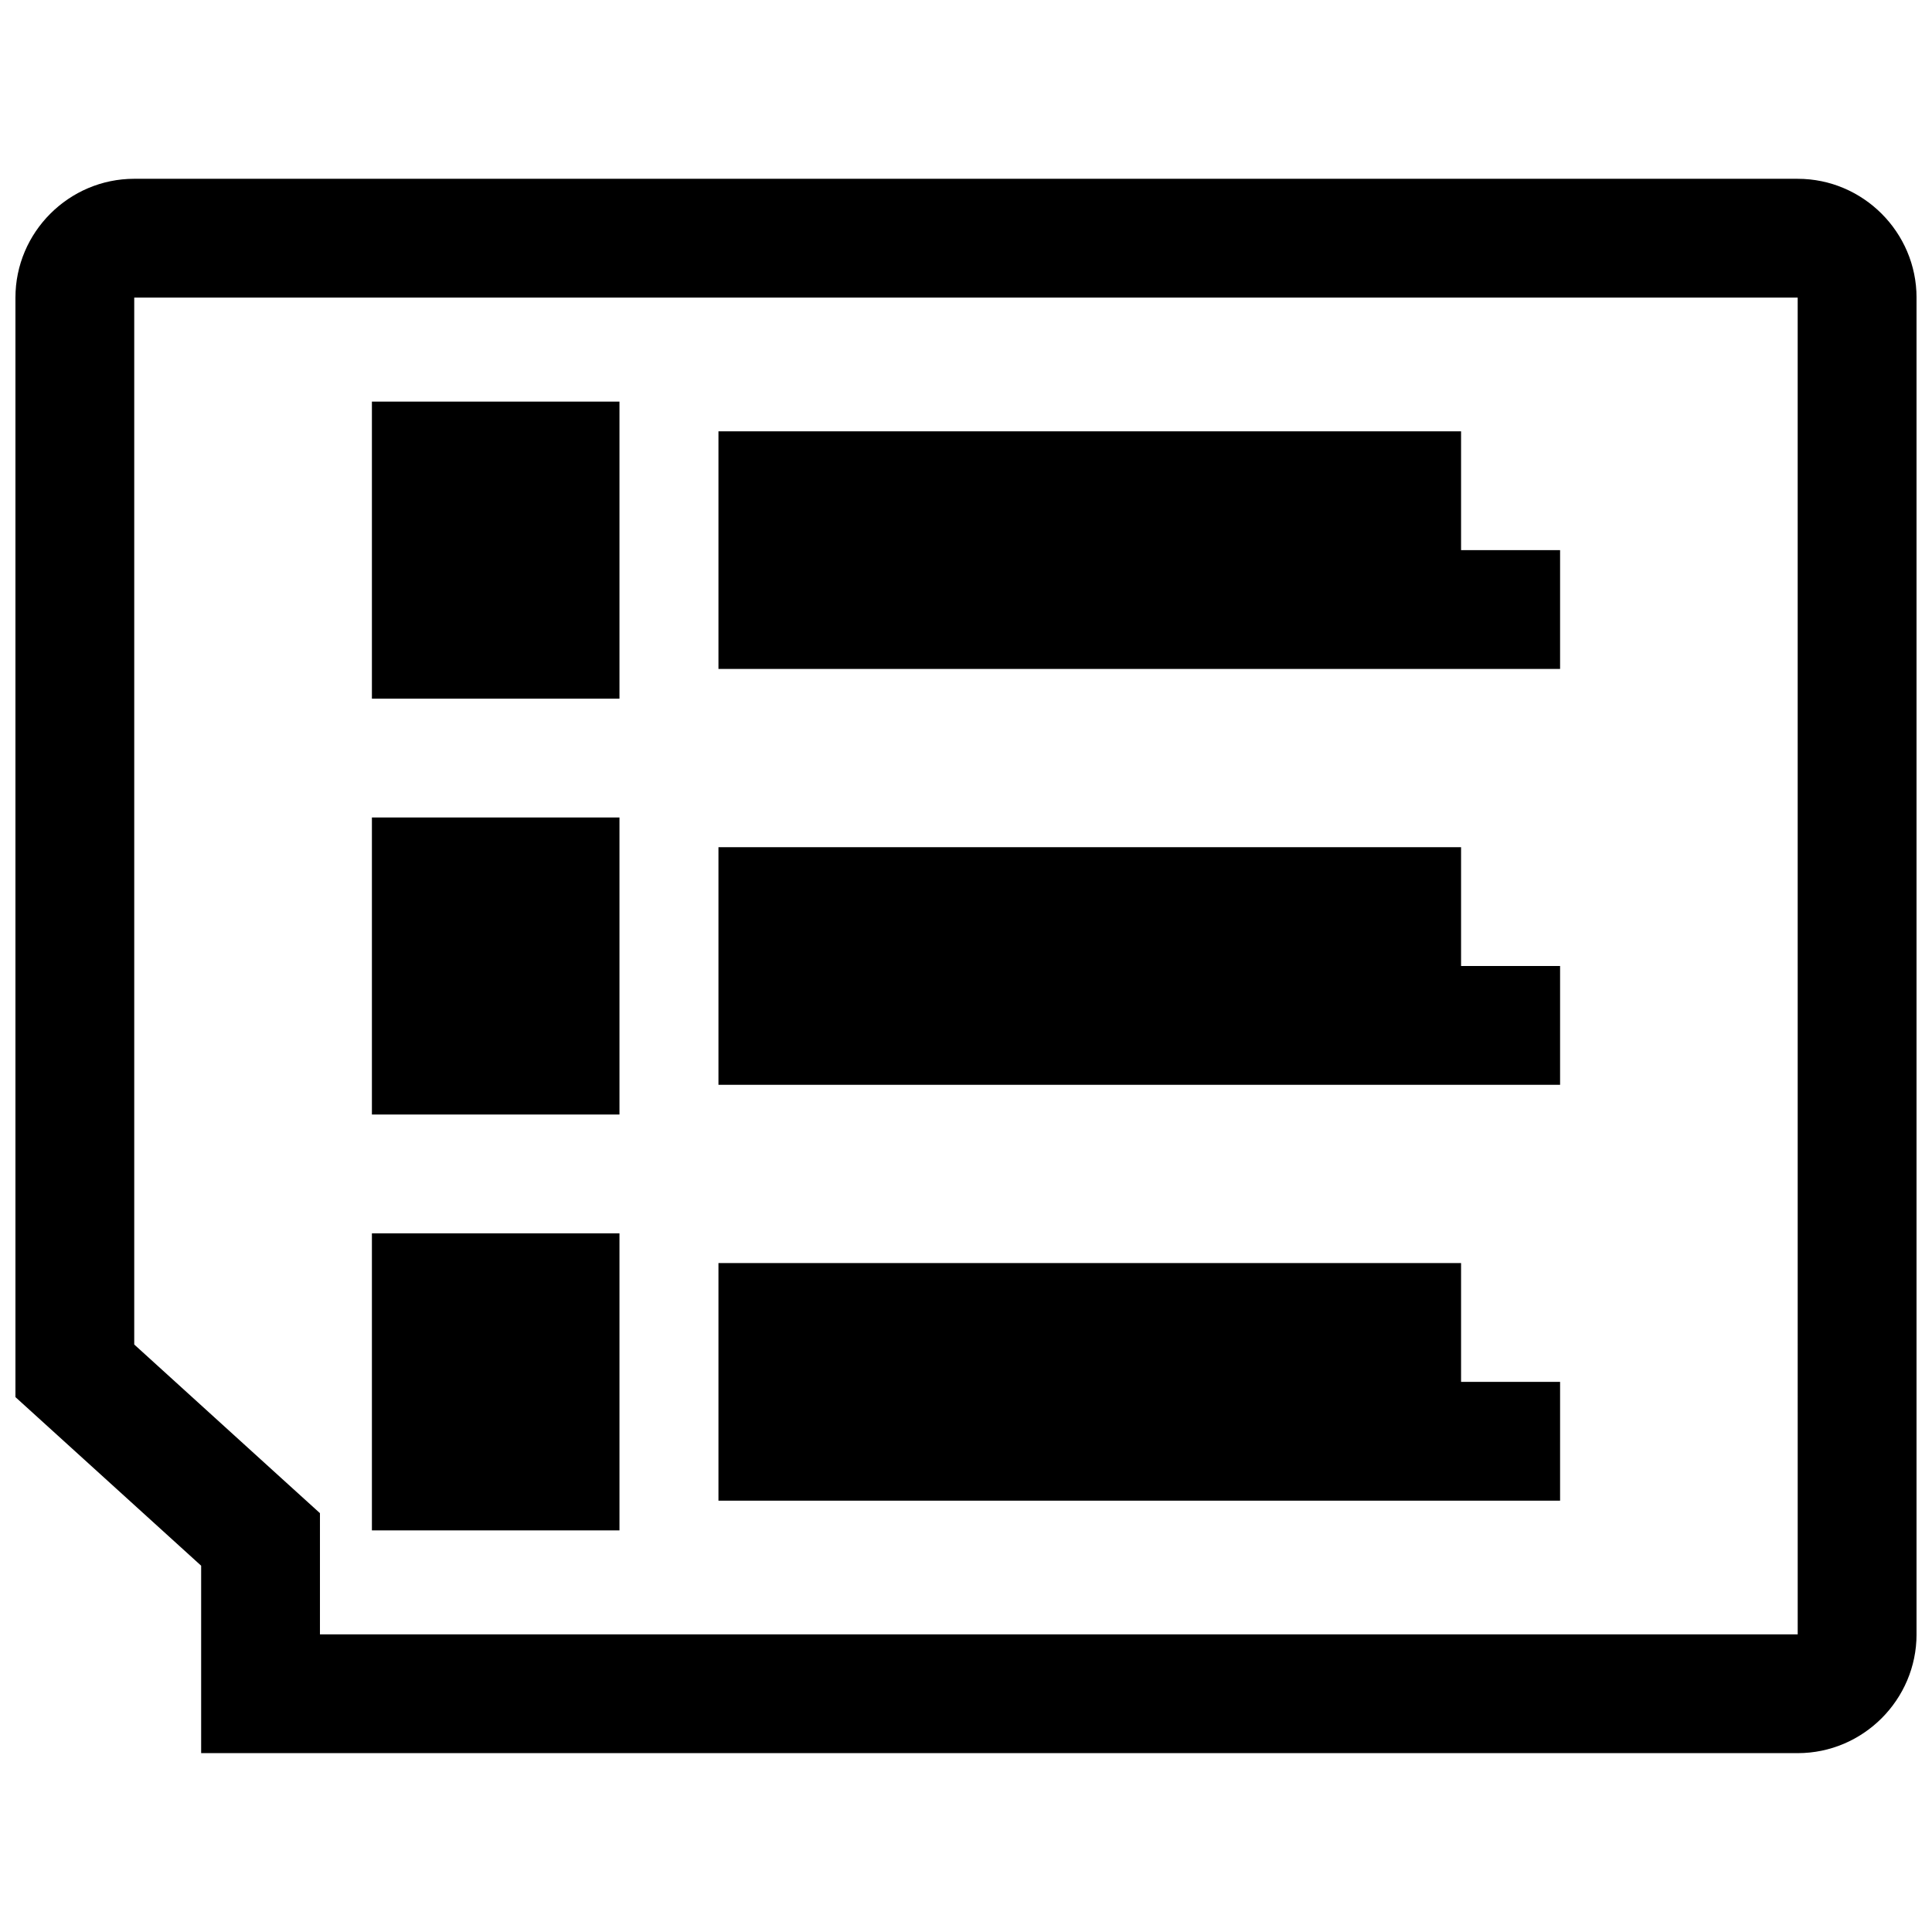 <?xml version="1.0" encoding="UTF-8"?>
<!-- Uploaded to: ICON Repo, www.svgrepo.com, Generator: ICON Repo Mixer Tools -->
<svg width="800px" height="800px" version="1.1" viewBox="144 144 512 512" xmlns="http://www.w3.org/2000/svg">
 <defs>
  <clipPath id="a">
   <path d="m148.09 191h503.81v418h-503.81z"/>
  </clipPath>
 </defs>
 <path d="m242.56 250.43h65.605v78.719h-65.605z"/>
 <path d="m242.56 360.64h65.605v78.719h-65.605z"/>
 <path d="m242.56 470.85h65.605v78.719h-65.605z"/>
 <path d="m557.44 289.79h-26.242v-31.488h-196.8v62.977h223.04z"/>
 <path d="m557.44 400h-26.242v-31.488h-196.8v62.977h223.04z"/>
 <path d="m557.44 510.21h-26.242v-31.488h-196.8v62.977h223.04z"/>
 <g clip-path="url(#a)">
  <path d="m620.41 191.38h-440.83c-17.32 0-31.488 14.168-31.488 31.488v291.38l49.215 44.68v49.672h423.11c17.32 0 31.488-14.168 31.488-31.488v-354.24c0-17.305-14.168-31.488-31.488-31.488zm0 385.74h-391.62v-32.117l-10.328-9.367-38.887-35.328v-277.44h440.83z"/>
 </g>
</svg>
